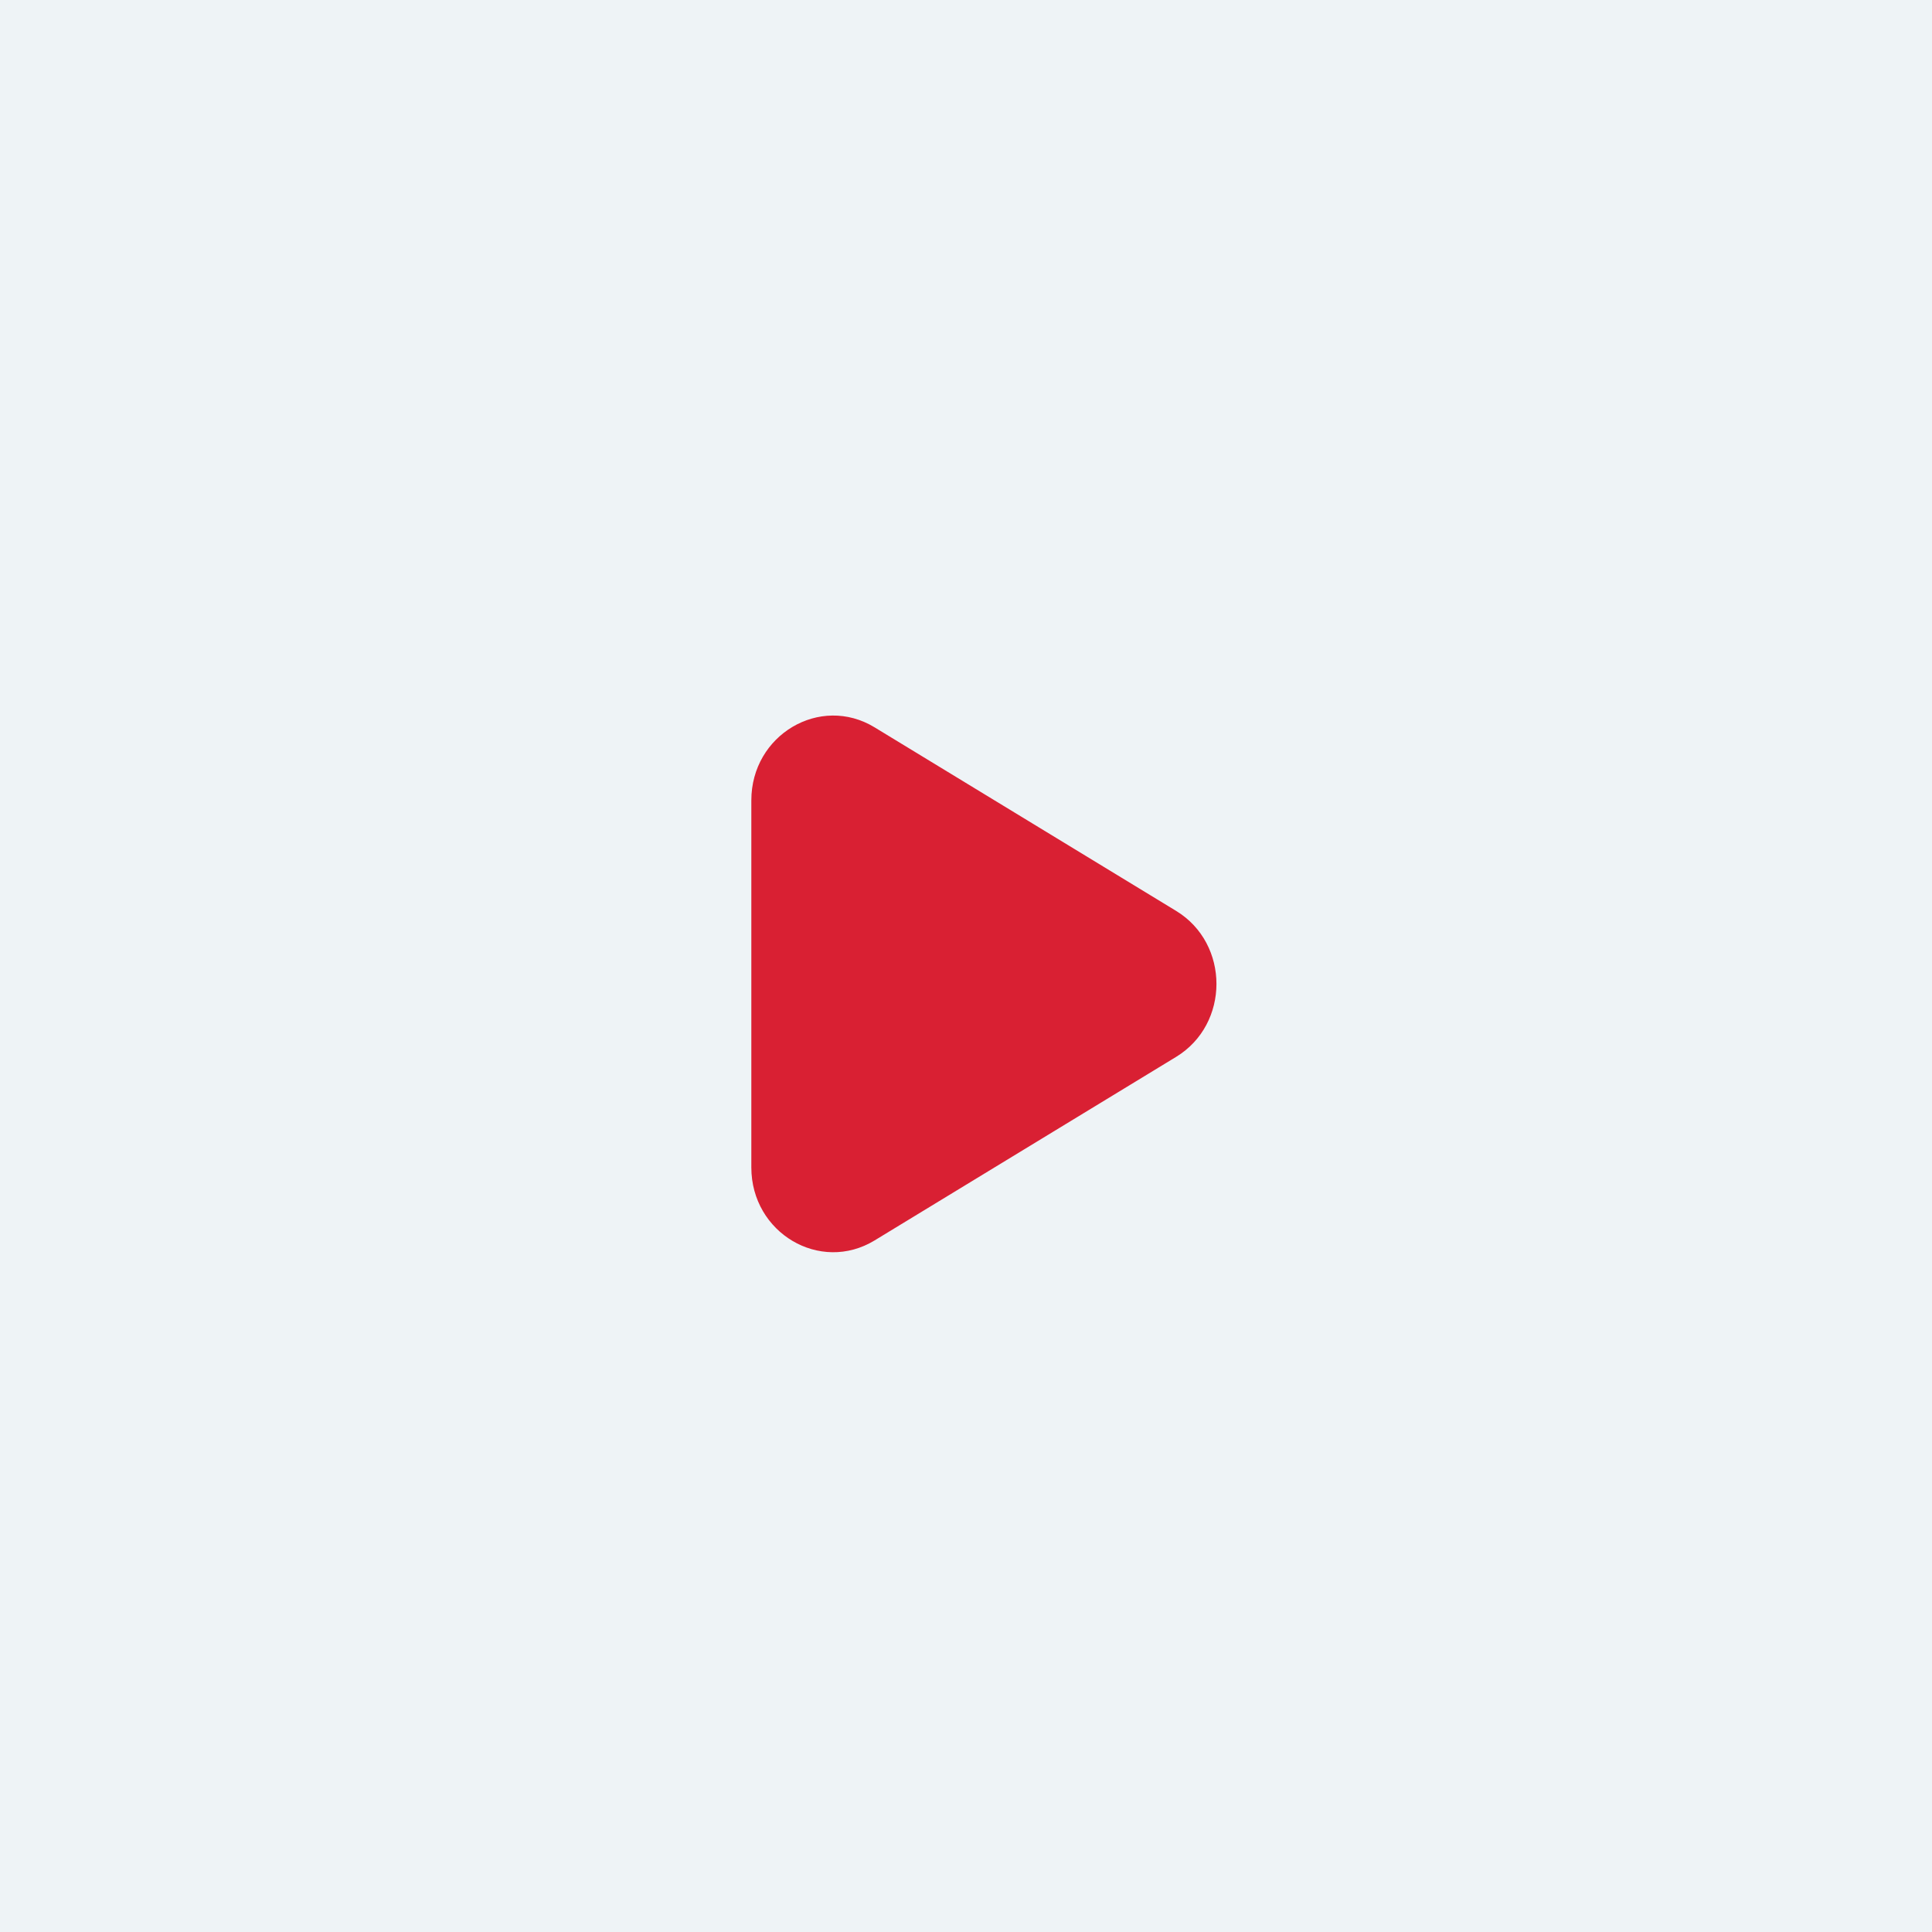<?xml version="1.0" encoding="UTF-8"?> <svg xmlns="http://www.w3.org/2000/svg" width="54" height="54" viewBox="0 0 54 54" fill="none"><rect width="54" height="54" fill="#EEF3F6"></rect><path fill-rule="evenodd" clip-rule="evenodd" d="M21 22.37C21 20.54 22.922 19.402 24.446 20.33L32.873 25.46C34.376 26.375 34.376 28.625 32.873 29.54L24.446 34.67C22.922 35.598 21 34.46 21 32.63V22.37Z" fill="#D92033"></path></svg> 